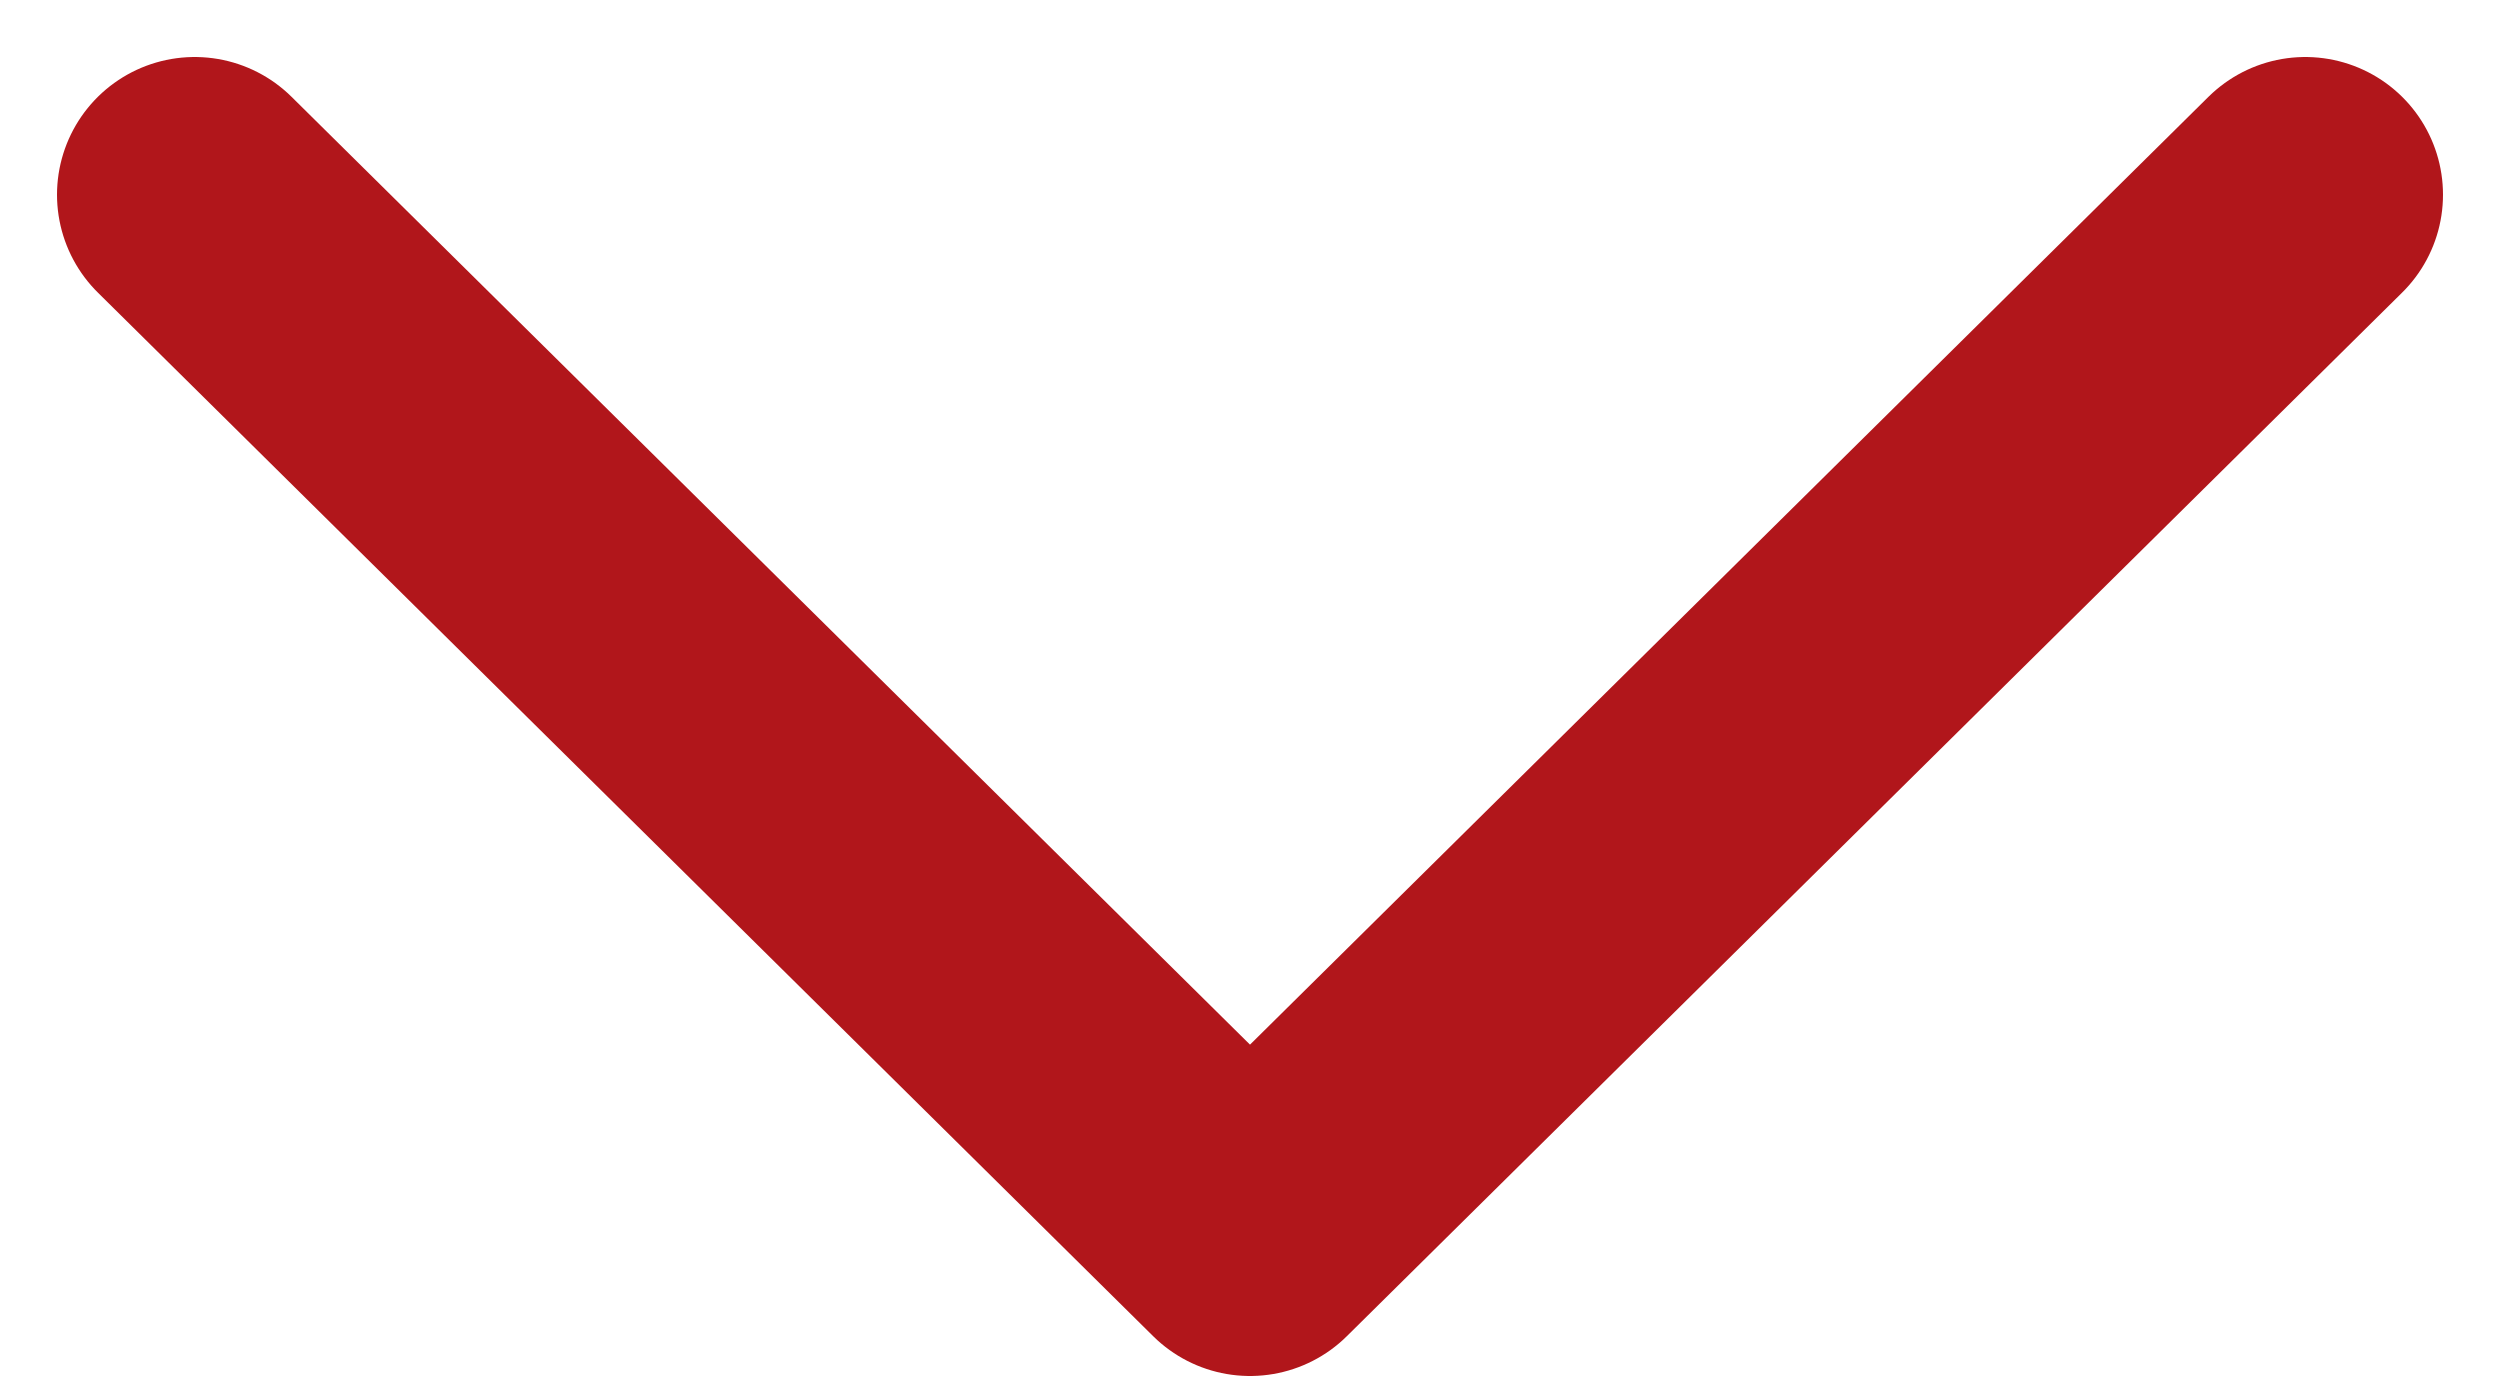 <svg xmlns="http://www.w3.org/2000/svg" width="18.156" height="9.993" viewBox="0 0 18.156 9.993">
  <path id="Path_1107" data-name="Path 1107" d="M607.748,1639.369l-7.664,7.579-7.664-7.579" transform="translate(-591.006 -1637.955)" fill="none" stroke="#b1161b" stroke-linecap="round" stroke-linejoin="round" stroke-width="2"/>
</svg>
